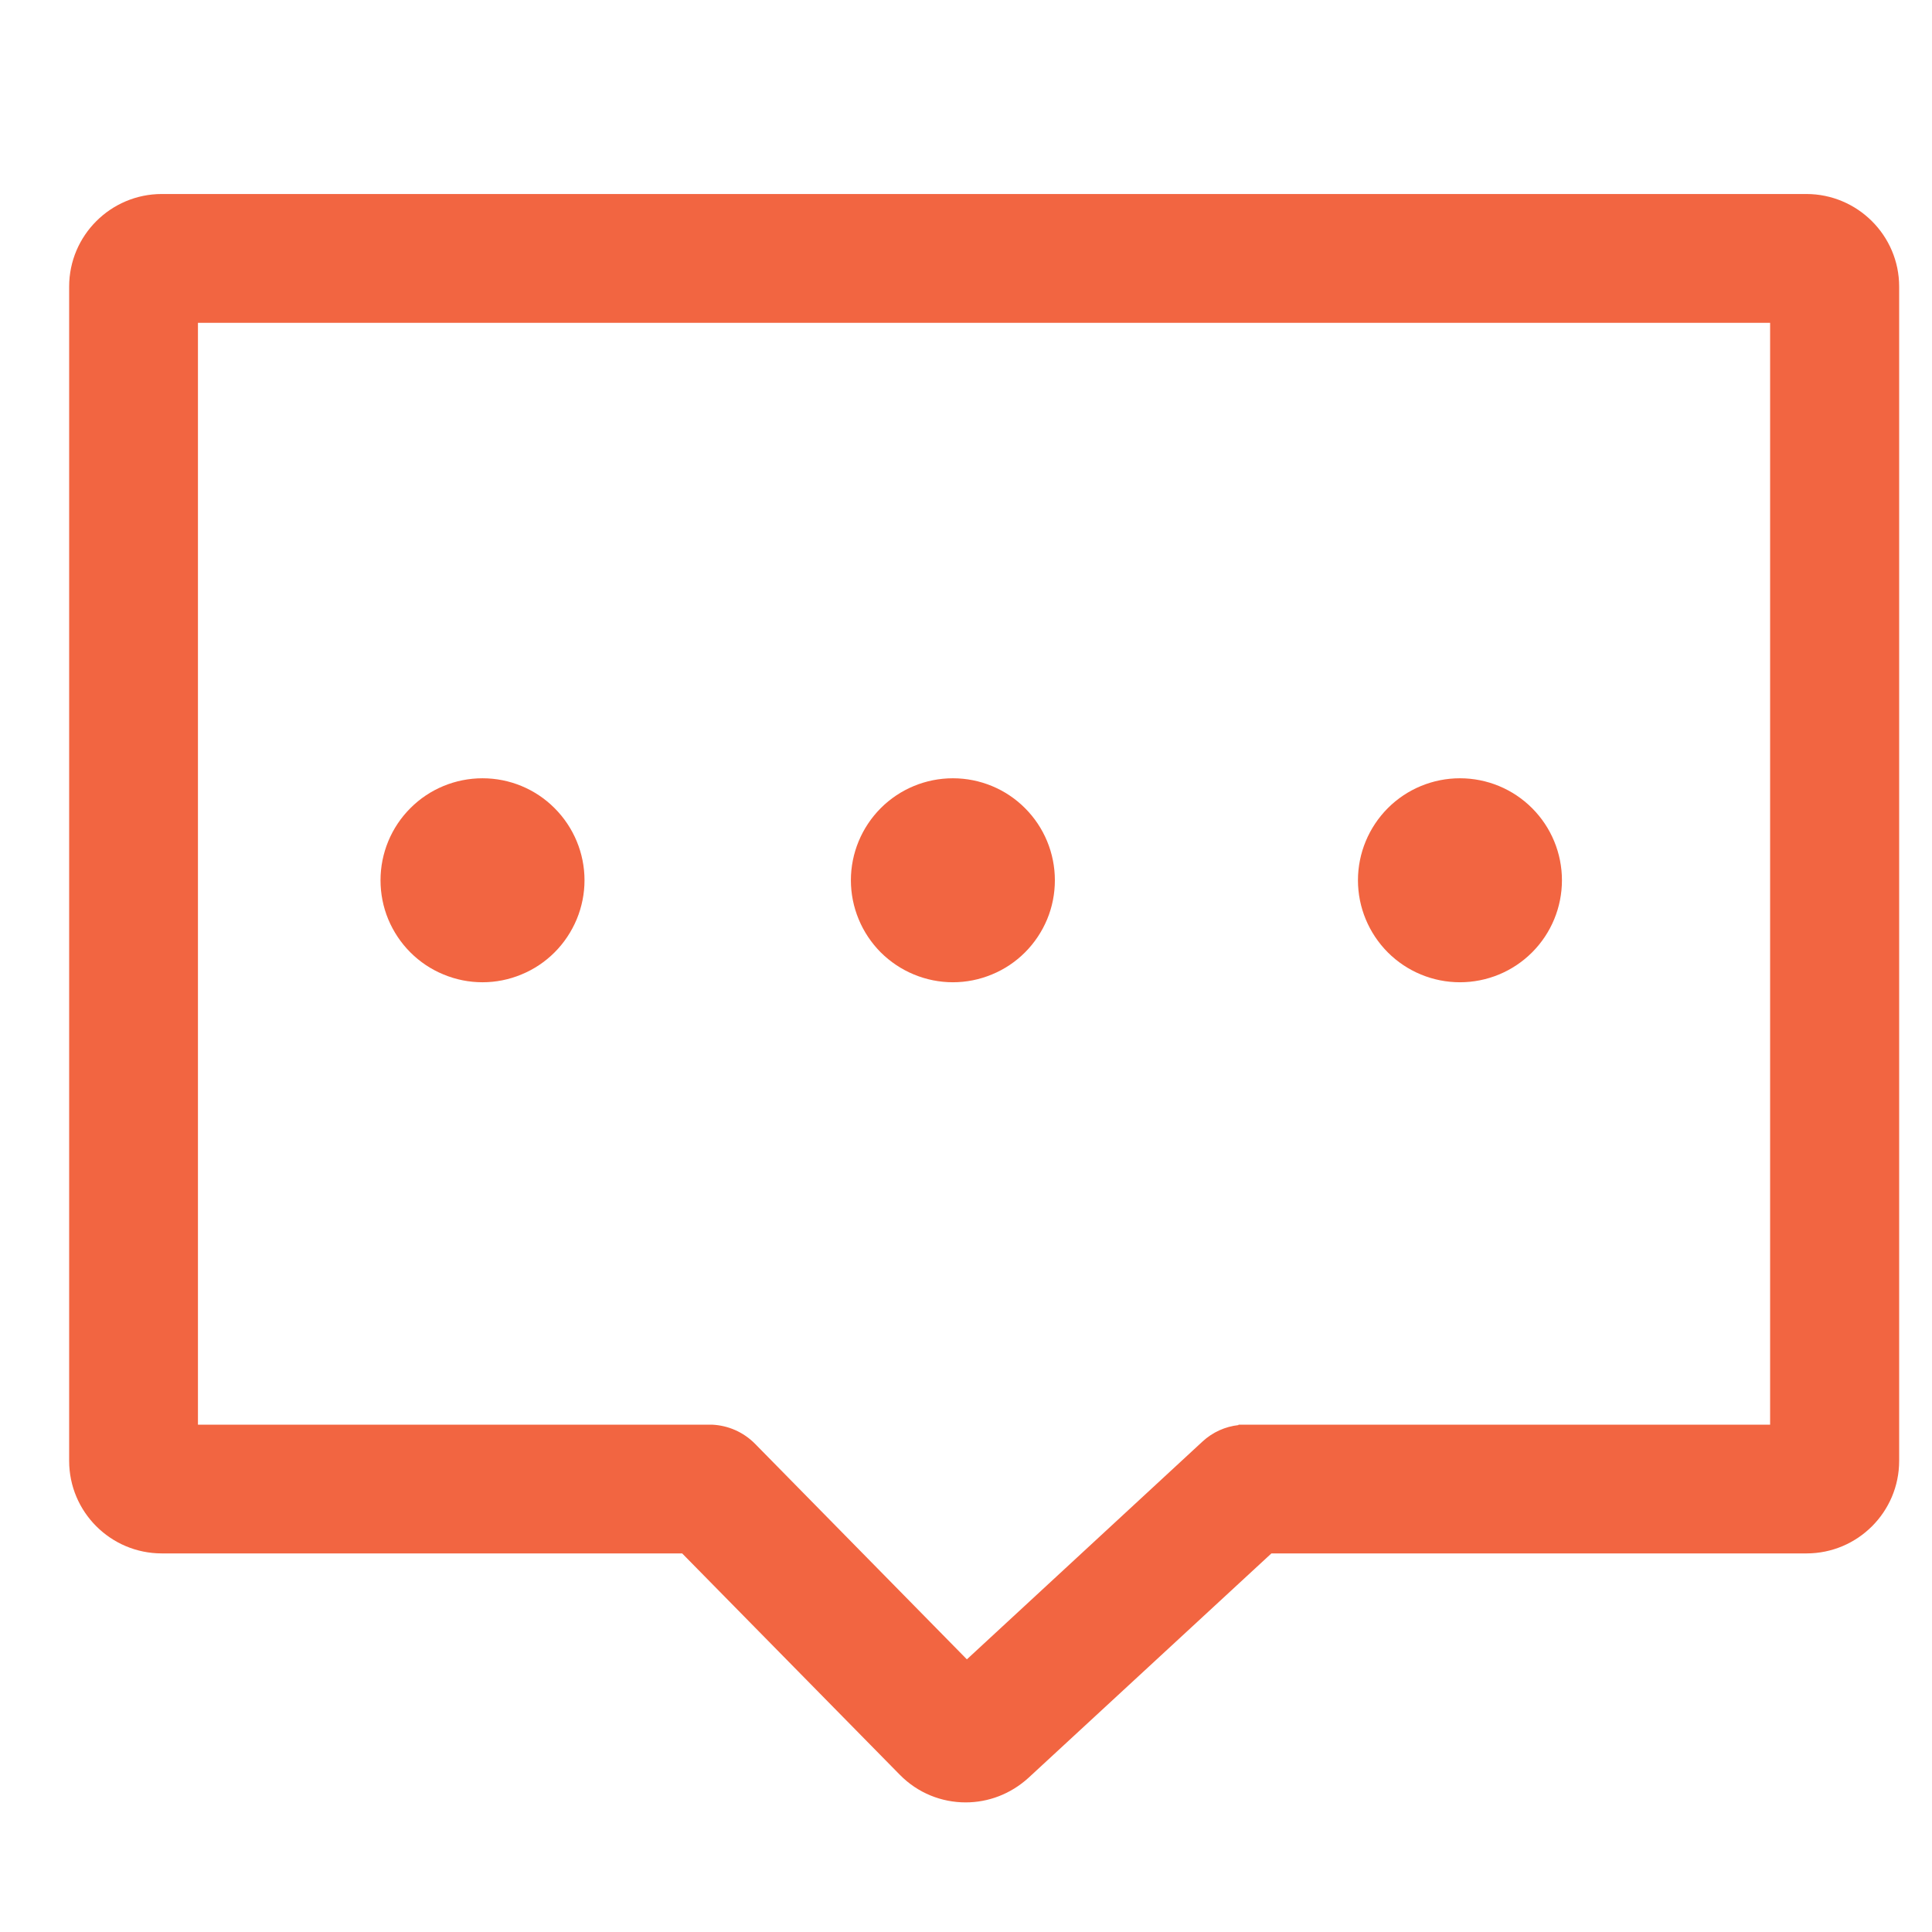<svg width="24" height="24" viewBox="0 0 24 24" fill="none" xmlns="http://www.w3.org/2000/svg">
<rect x="0" y="0" width="24" height="24" fill="#333333" stroke="none"/>
<g clip-path="url(#clip0_19_718)">
<rect width="24" height="24" fill="white"/>
<path d="M4.727 10.935C4.727 11.101 4.759 11.266 4.823 11.42C4.887 11.573 4.98 11.713 5.098 11.831C5.215 11.948 5.355 12.042 5.509 12.105C5.662 12.169 5.827 12.202 5.994 12.202C6.16 12.202 6.325 12.169 6.478 12.105C6.632 12.042 6.772 11.948 6.889 11.831C7.007 11.713 7.1 11.573 7.164 11.42C7.228 11.266 7.261 11.101 7.261 10.935C7.261 10.599 7.127 10.277 6.889 10.039C6.652 9.801 6.33 9.668 5.994 9.668C5.658 9.668 5.335 9.801 5.098 10.039C4.86 10.277 4.727 10.599 4.727 10.935V10.935Z" fill="#F26541"/>
<path d="M10.57 10.935C10.57 11.101 10.603 11.266 10.667 11.42C10.73 11.573 10.824 11.713 10.941 11.831C11.059 11.948 11.199 12.042 11.352 12.105C11.506 12.169 11.671 12.202 11.837 12.202C12.004 12.202 12.168 12.169 12.322 12.105C12.476 12.042 12.616 11.948 12.733 11.831C12.851 11.713 12.944 11.573 13.008 11.42C13.072 11.266 13.104 11.101 13.104 10.935C13.104 10.599 12.971 10.277 12.733 10.039C12.496 9.801 12.173 9.668 11.837 9.668C11.501 9.668 11.179 9.801 10.941 10.039C10.704 10.277 10.57 10.599 10.57 10.935V10.935Z" fill="#F26541"/>
<path d="M16.869 10.935C16.869 11.271 17.003 11.593 17.24 11.831C17.478 12.069 17.8 12.202 18.136 12.202C18.472 12.202 18.794 12.069 19.032 11.831C19.27 11.593 19.403 11.271 19.403 10.935C19.403 10.599 19.27 10.277 19.032 10.039C18.794 9.801 18.472 9.668 18.136 9.668C17.8 9.668 17.478 9.801 17.24 10.039C17.003 10.277 16.869 10.599 16.869 10.935Z" fill="#F26541"/>
<path d="M22.439 2.41H2.01C1.375 2.41 0.859 2.926 0.859 3.56V18.147C0.859 18.782 1.375 19.297 2.01 19.297H8.474L11.176 22.045C11.402 22.276 11.699 22.39 11.996 22.39C12.275 22.39 12.554 22.288 12.778 22.083L15.794 19.297H22.441C23.076 19.297 23.592 18.782 23.592 18.147V3.56C23.592 2.926 23.074 2.41 22.439 2.41V2.41ZM21.989 17.698H15.385V17.703C15.223 17.721 15.065 17.789 14.936 17.909L12.011 20.613L9.38 17.936C9.233 17.787 9.043 17.708 8.85 17.698H2.459V4.01H21.989V17.698V17.698Z" fill="#F26541"/>
</g>
<defs>
<clipPath id="clip0_19_718">
<rect width="24" height="24" fill="white"/>
</clipPath>
</defs>
</svg>
